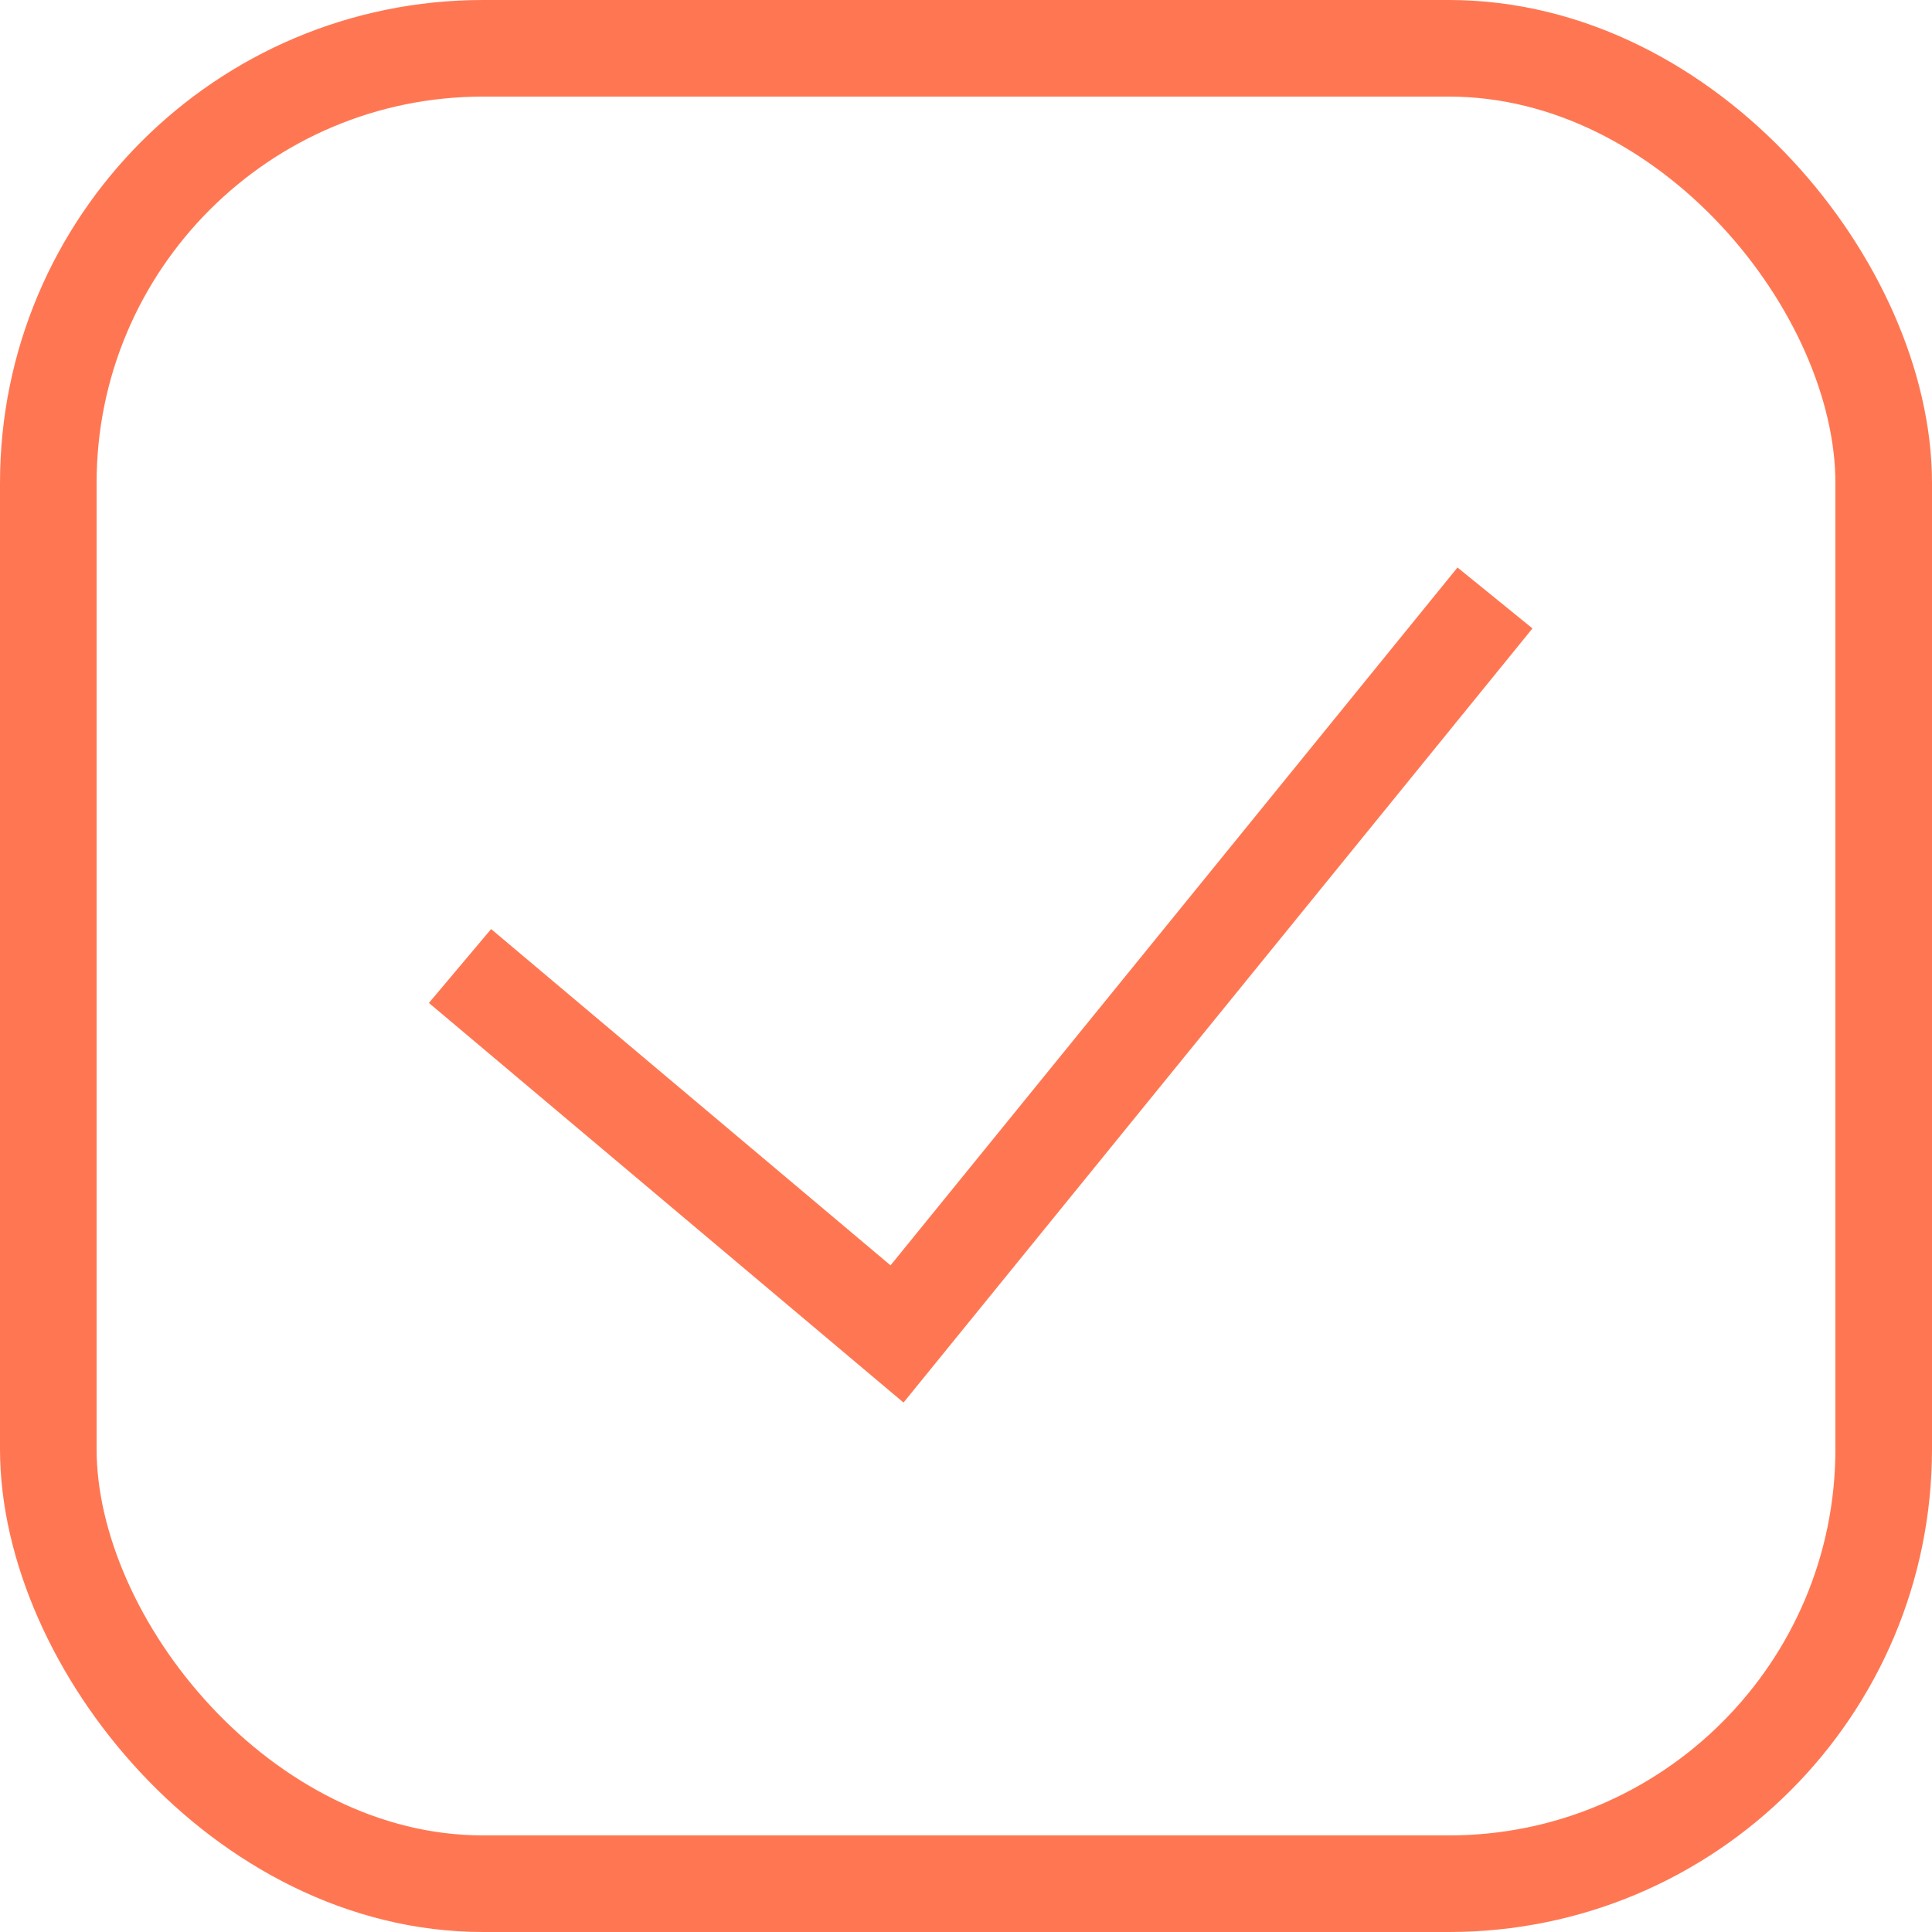 <?xml version="1.0" encoding="UTF-8"?> <svg xmlns="http://www.w3.org/2000/svg" width="20" height="20" viewBox="0 0 20 20" fill="none"><rect x="0.5" y="0.5" width="19" height="19" rx="4.5" stroke="#FF7752"></rect><path d="M4.762 10L9.286 13.809L15.476 6.19" stroke="#FF7752"></path></svg> 